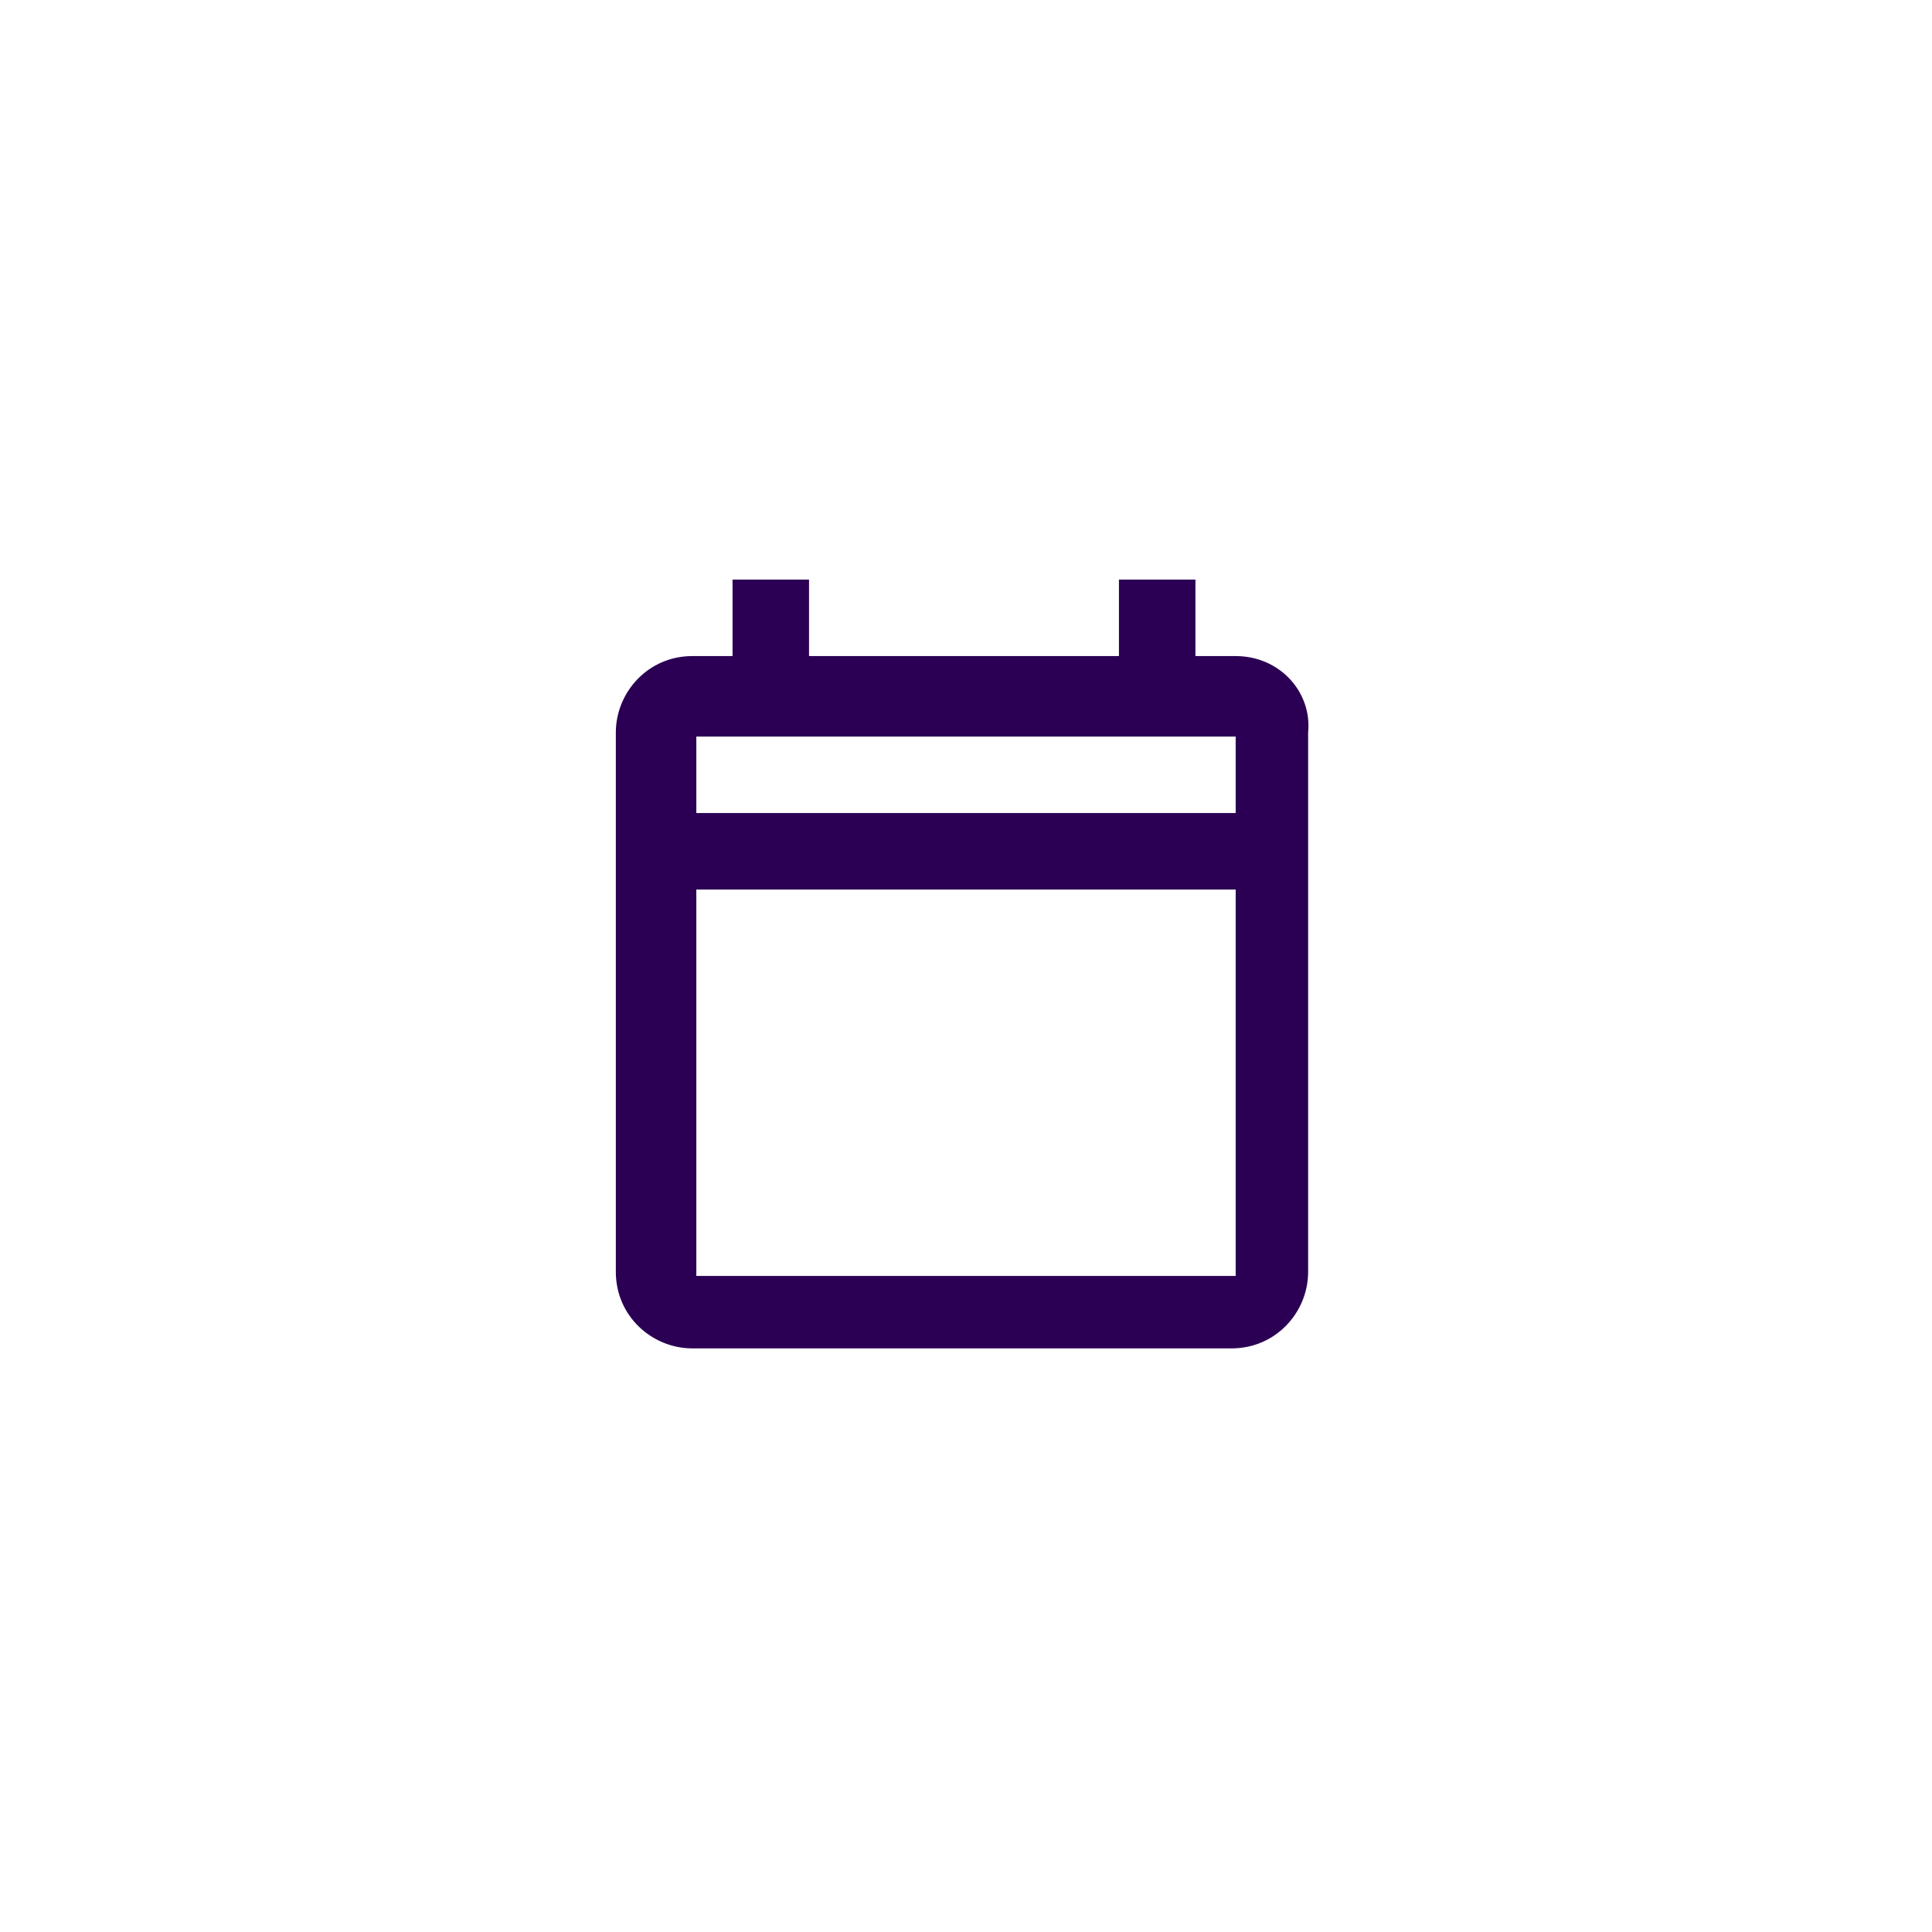 <?xml version="1.0" encoding="utf-8"?>
<!-- Generator: Adobe Illustrator 26.0.0, SVG Export Plug-In . SVG Version: 6.00 Build 0)  -->
<svg version="1.1" id="Layer_1" xmlns="http://www.w3.org/2000/svg" xmlns:xlink="http://www.w3.org/1999/xlink" x="0px" y="0px"
	 viewBox="0 0 48 48" style="enable-background:new 0 0 48 48;" xml:space="preserve">
<style type="text/css">
	.st0{fill:#2B0054;}
</style>
<path class="st0" d="M30.7,16.3h-1v-1.9h-1.9v1.9h-7.7v-1.9h-1.9v1.9h-1c-1.1,0-1.9,0.9-1.9,1.9v13.4c0,1.1,0.9,1.9,1.9,1.9h13.4
	c1.1,0,1.9-0.9,1.9-1.9V18.2C32.6,17.2,31.8,16.3,30.7,16.3z M30.7,31.7H17.3v-9.6h13.4V31.7z M30.7,20.2H17.3v-1.9h13.4V20.2z"/>
</svg>
